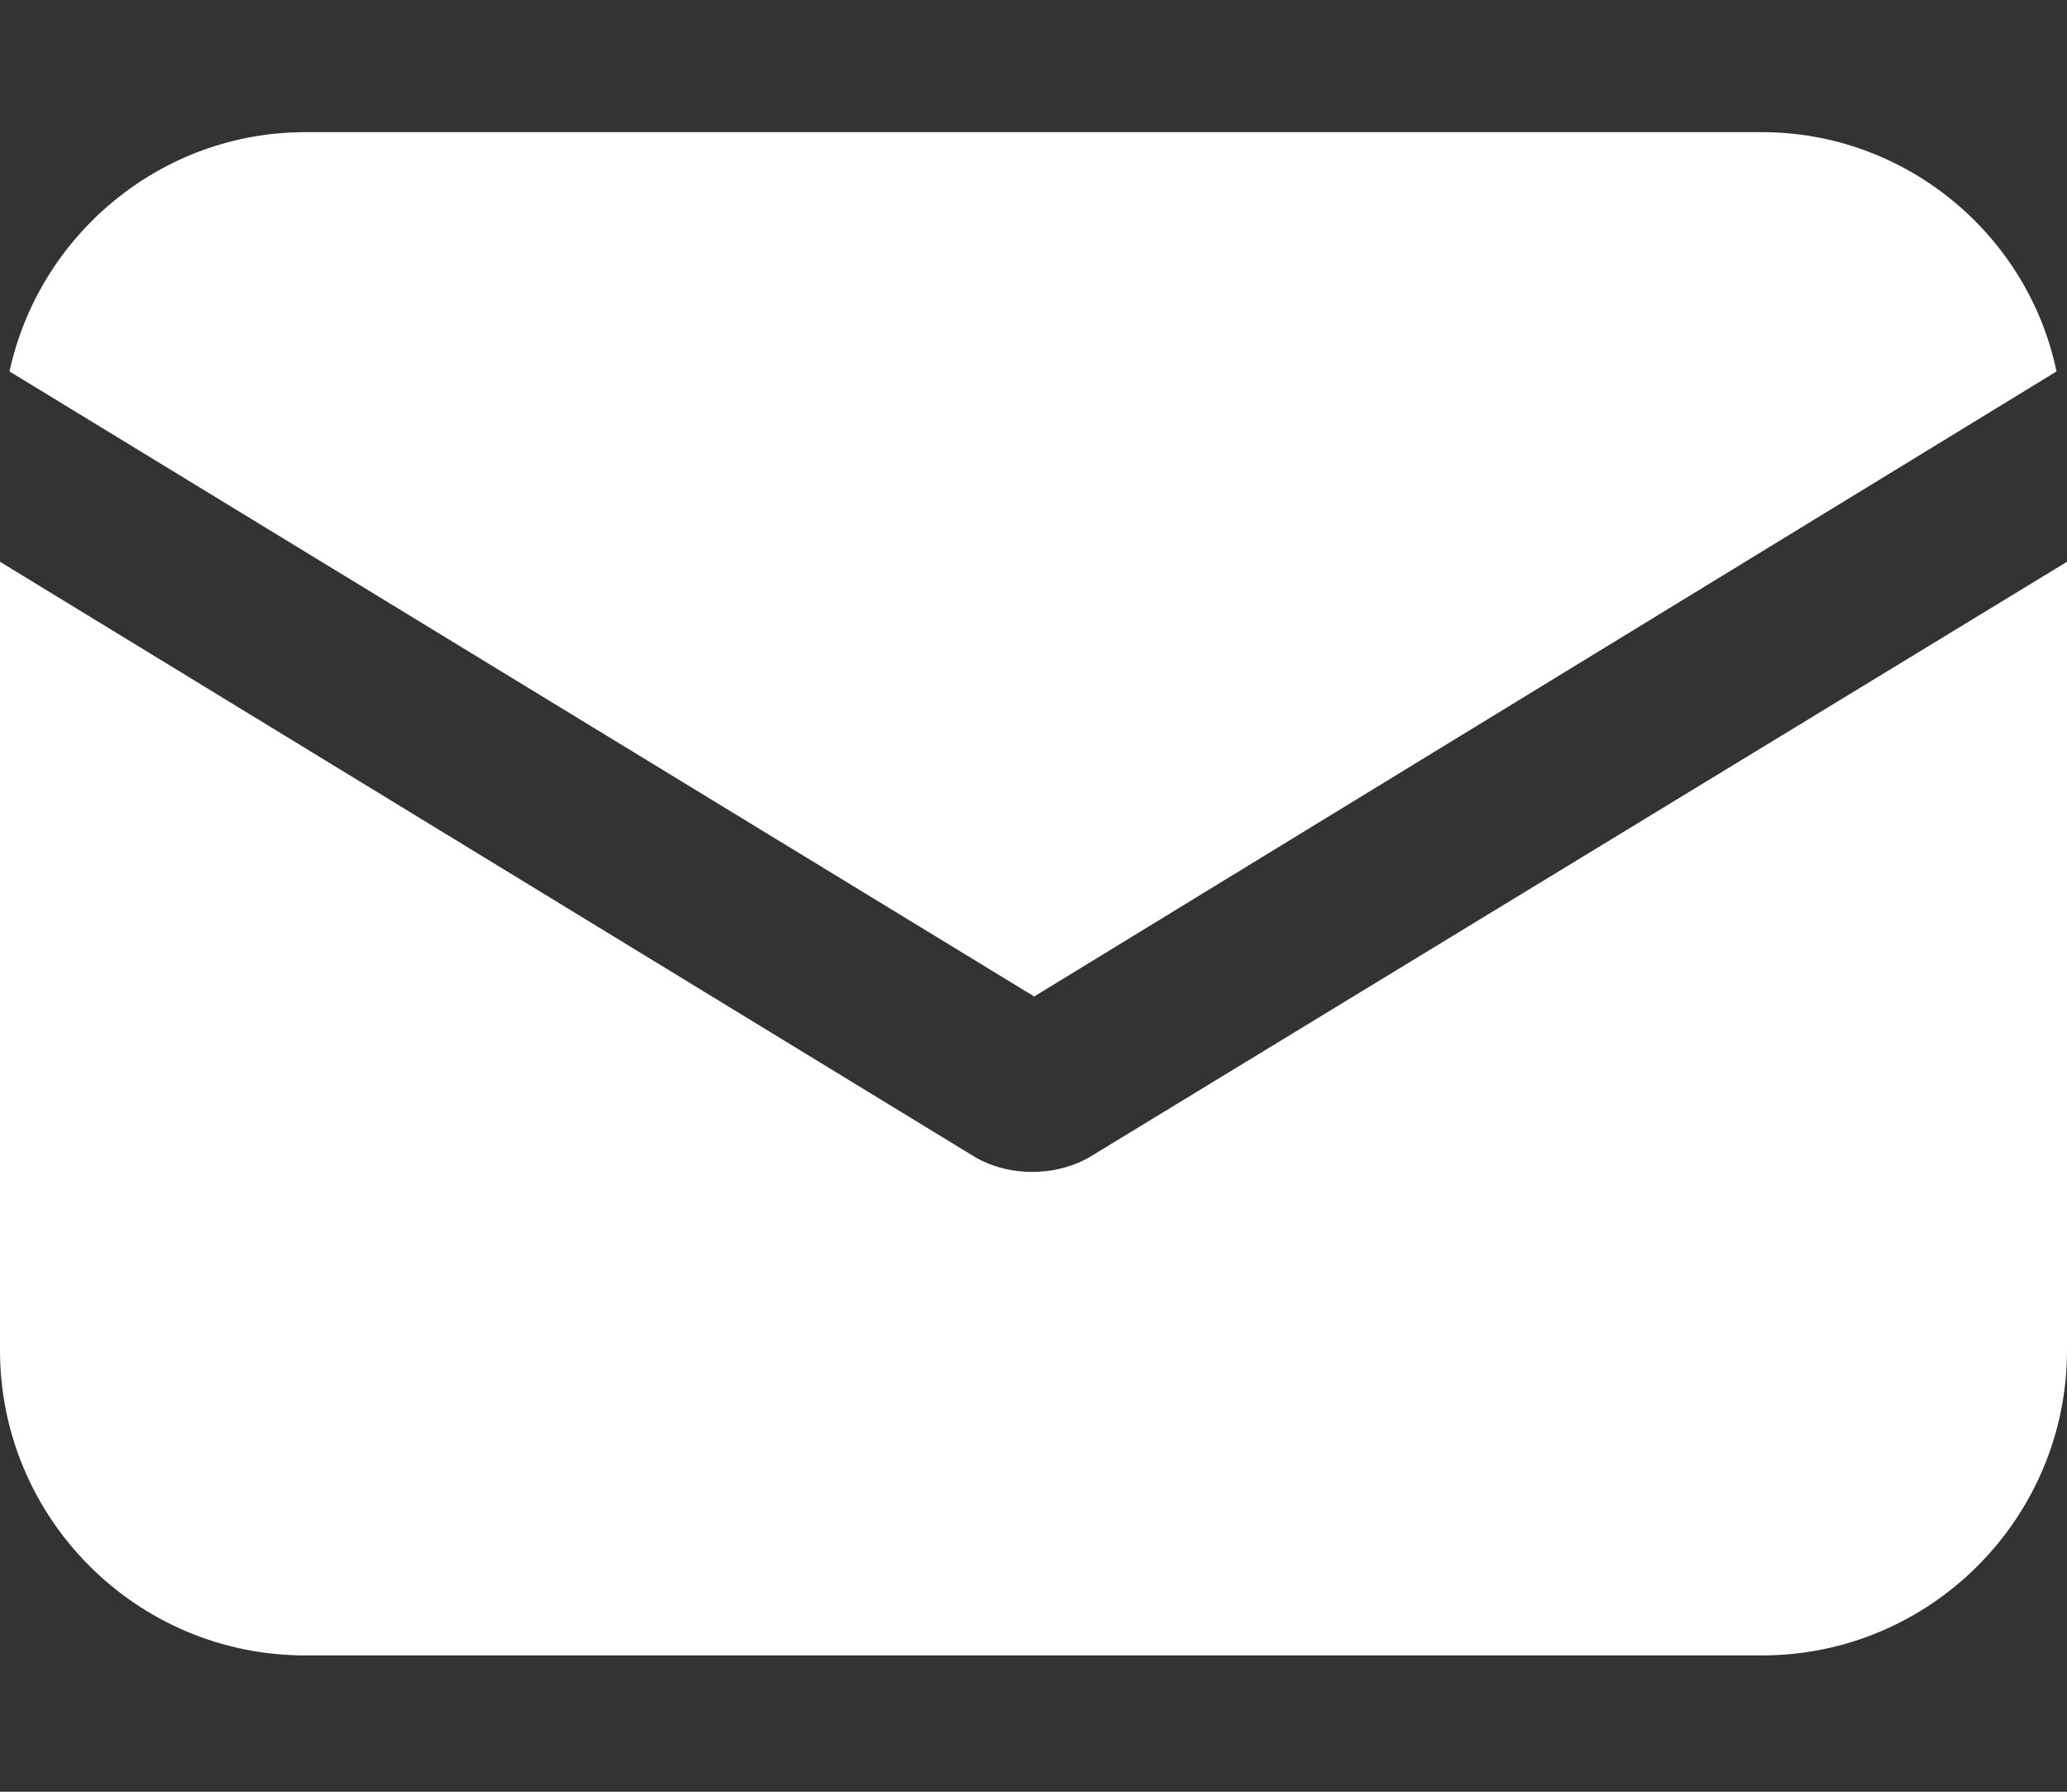 <?xml version="1.0" encoding="UTF-8"?> <svg xmlns="http://www.w3.org/2000/svg" width="15" height="13" viewBox="0 0 15 13" fill="none"><rect x="0" y="0" width="15" height="13" fill="#333333" stroke="none"/> <path d="M7.934 8.379C7.792 8.469 7.633 8.503 7.491 8.503C7.35 8.503 7.19 8.469 7.049 8.379L0 4.076V9.797C0 11.018 0.993 12.011 2.214 12.011H12.787C14.007 12.011 15 11.018 15 9.797V4.076L7.934 8.379Z" fill="white"></path> <path d="M12.787 0.959H2.214C1.169 0.959 0.284 1.703 0.069 2.695L7.505 7.23L14.924 2.695C14.717 1.703 13.831 0.959 12.787 0.959Z" fill="white"></path> </svg> 
